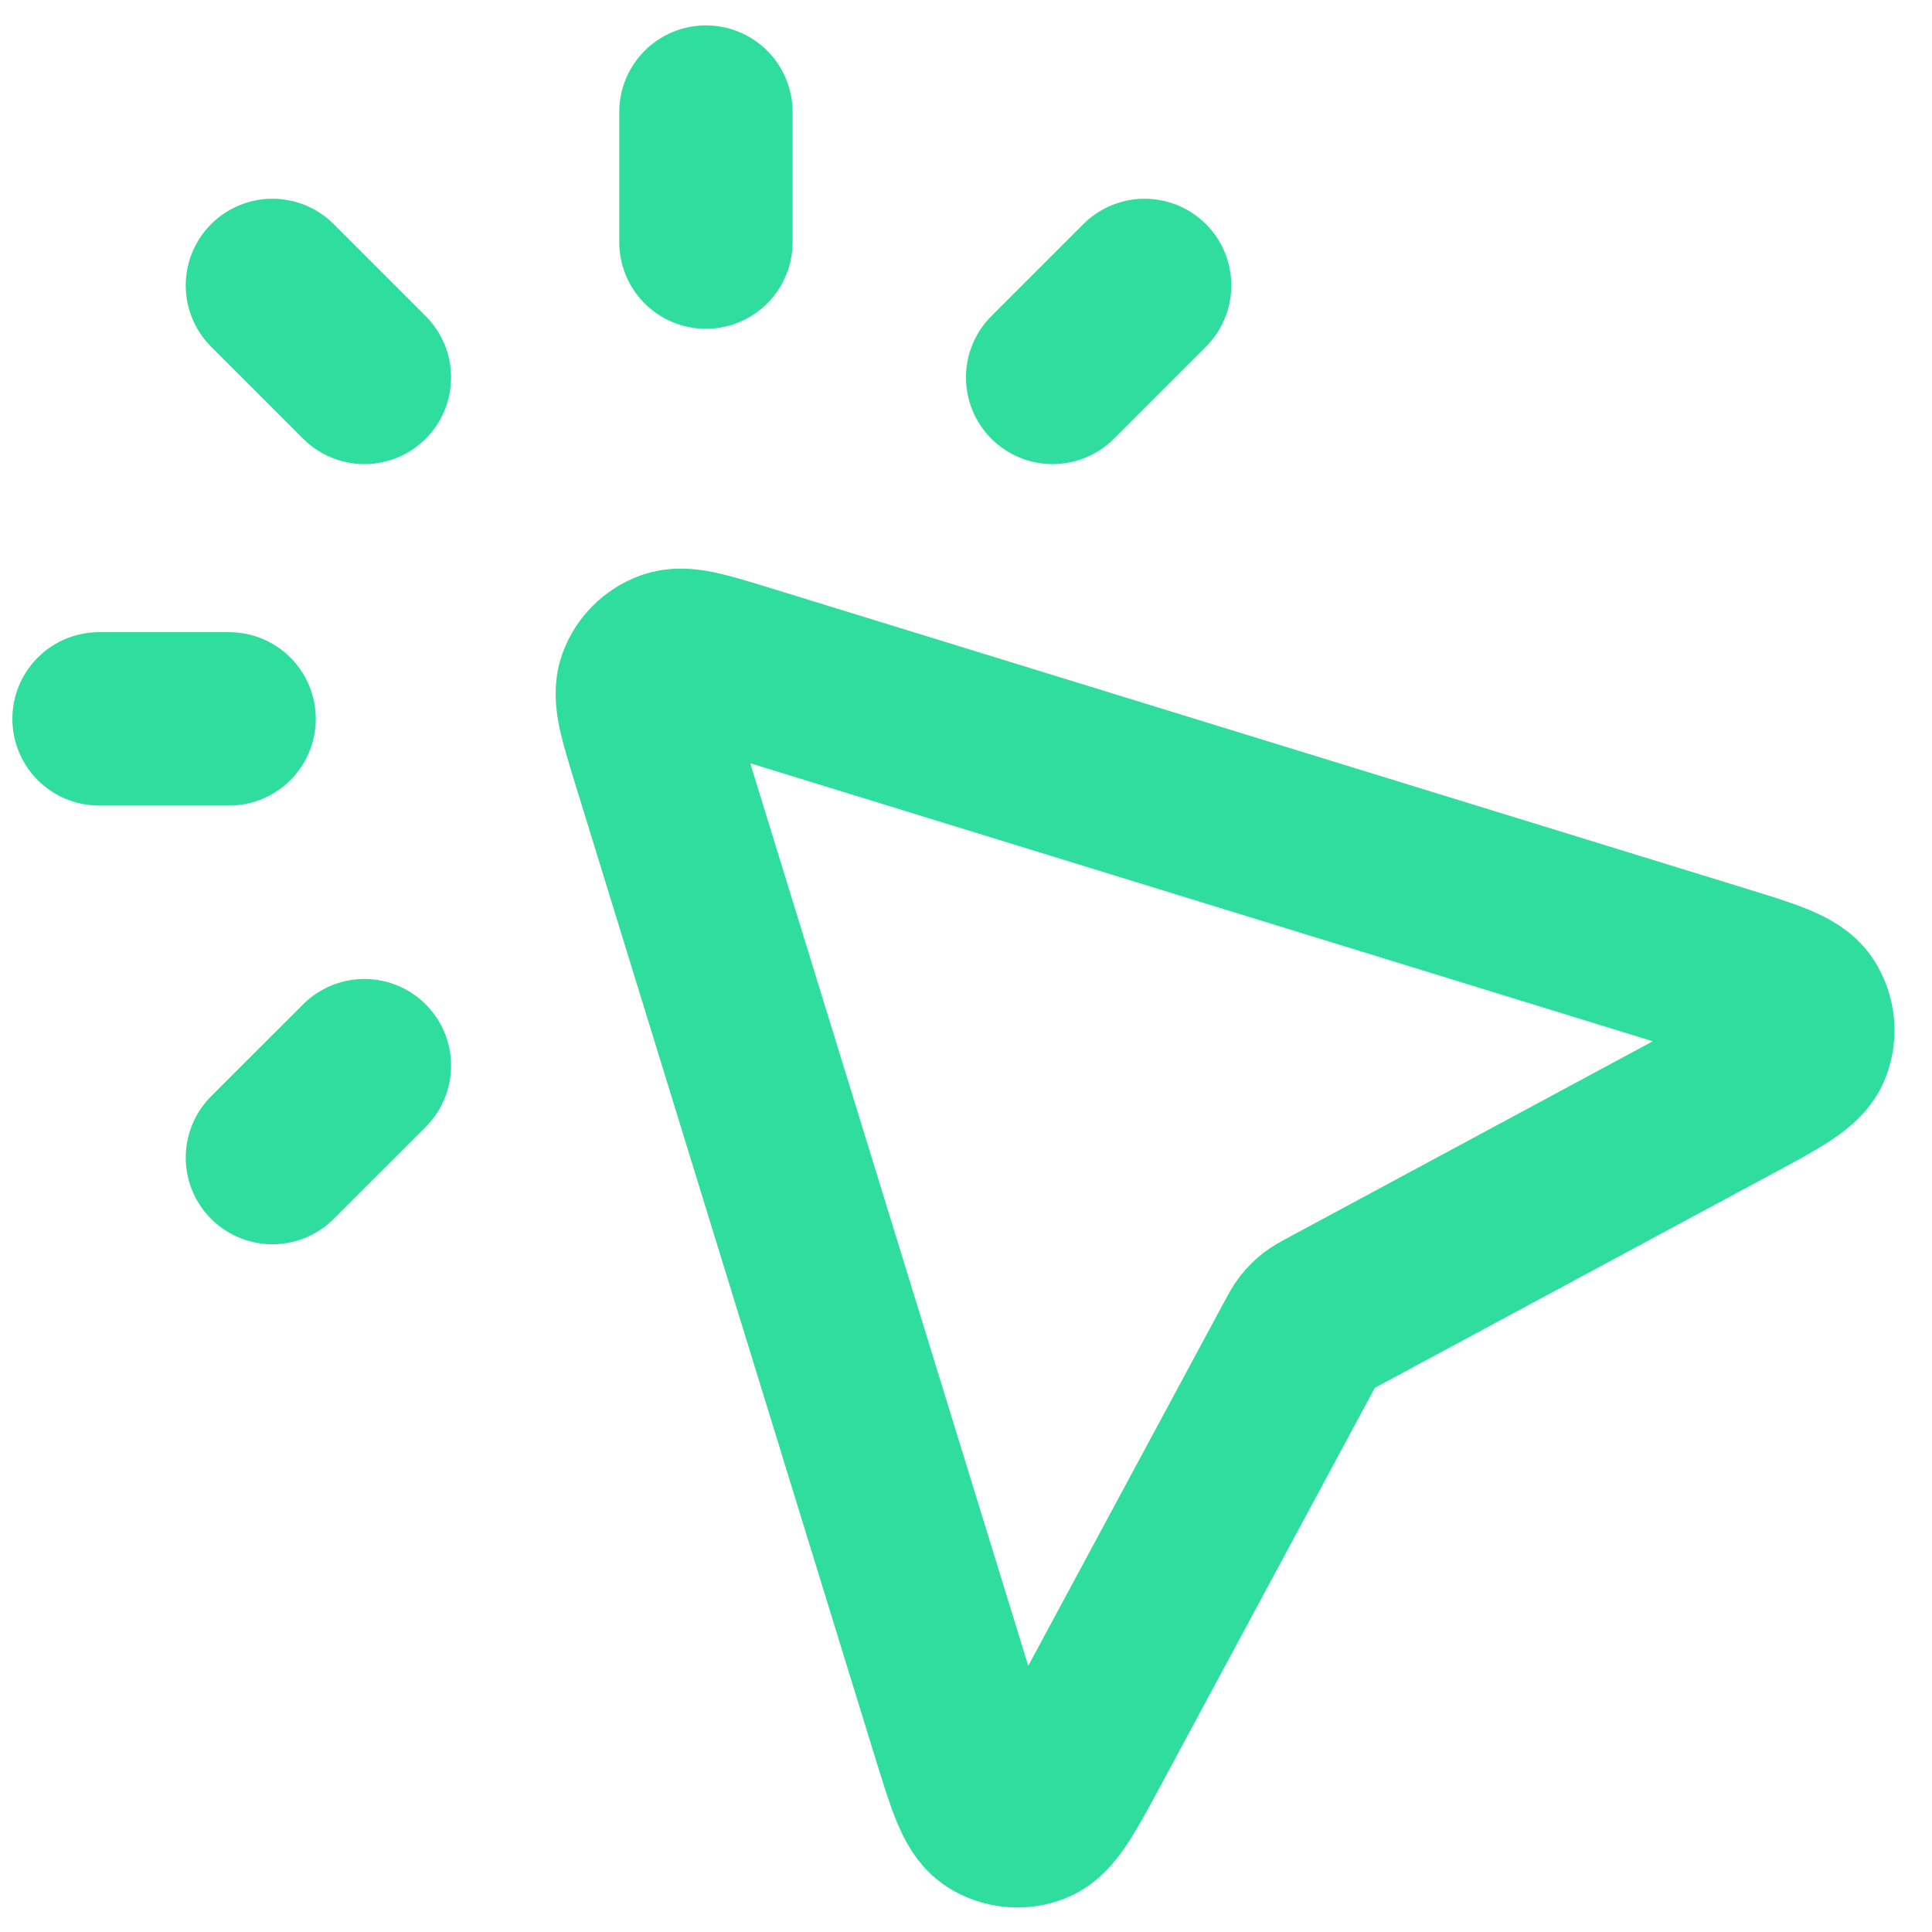 <svg width="26" height="26" viewBox="0 0 26 26" fill="none" xmlns="http://www.w3.org/2000/svg">
<path d="M9.5 3.258V1.508M4.904 5.079L3.666 3.841M4.904 14.341L3.666 15.578M14.166 5.079L15.404 3.841M3.083 9.674H1.333M17.508 18.062L14.601 23.461C14.269 24.077 14.103 24.386 13.903 24.464C13.73 24.532 13.534 24.512 13.377 24.412C13.197 24.297 13.094 23.962 12.887 23.293L8.852 10.194C8.684 9.647 8.6 9.374 8.667 9.189C8.726 9.028 8.853 8.901 9.014 8.842C9.199 8.774 9.472 8.859 10.019 9.027L23.118 13.062C23.788 13.268 24.122 13.371 24.238 13.552C24.337 13.709 24.357 13.905 24.289 14.078C24.211 14.278 23.903 14.444 23.286 14.776L17.887 17.683C17.796 17.732 17.75 17.757 17.71 17.788C17.674 17.817 17.642 17.849 17.614 17.884C17.582 17.925 17.557 17.97 17.508 18.062Z" stroke="#2FDD9E" stroke-width="2.333" stroke-linecap="round" stroke-linejoin="round"/>
</svg>
